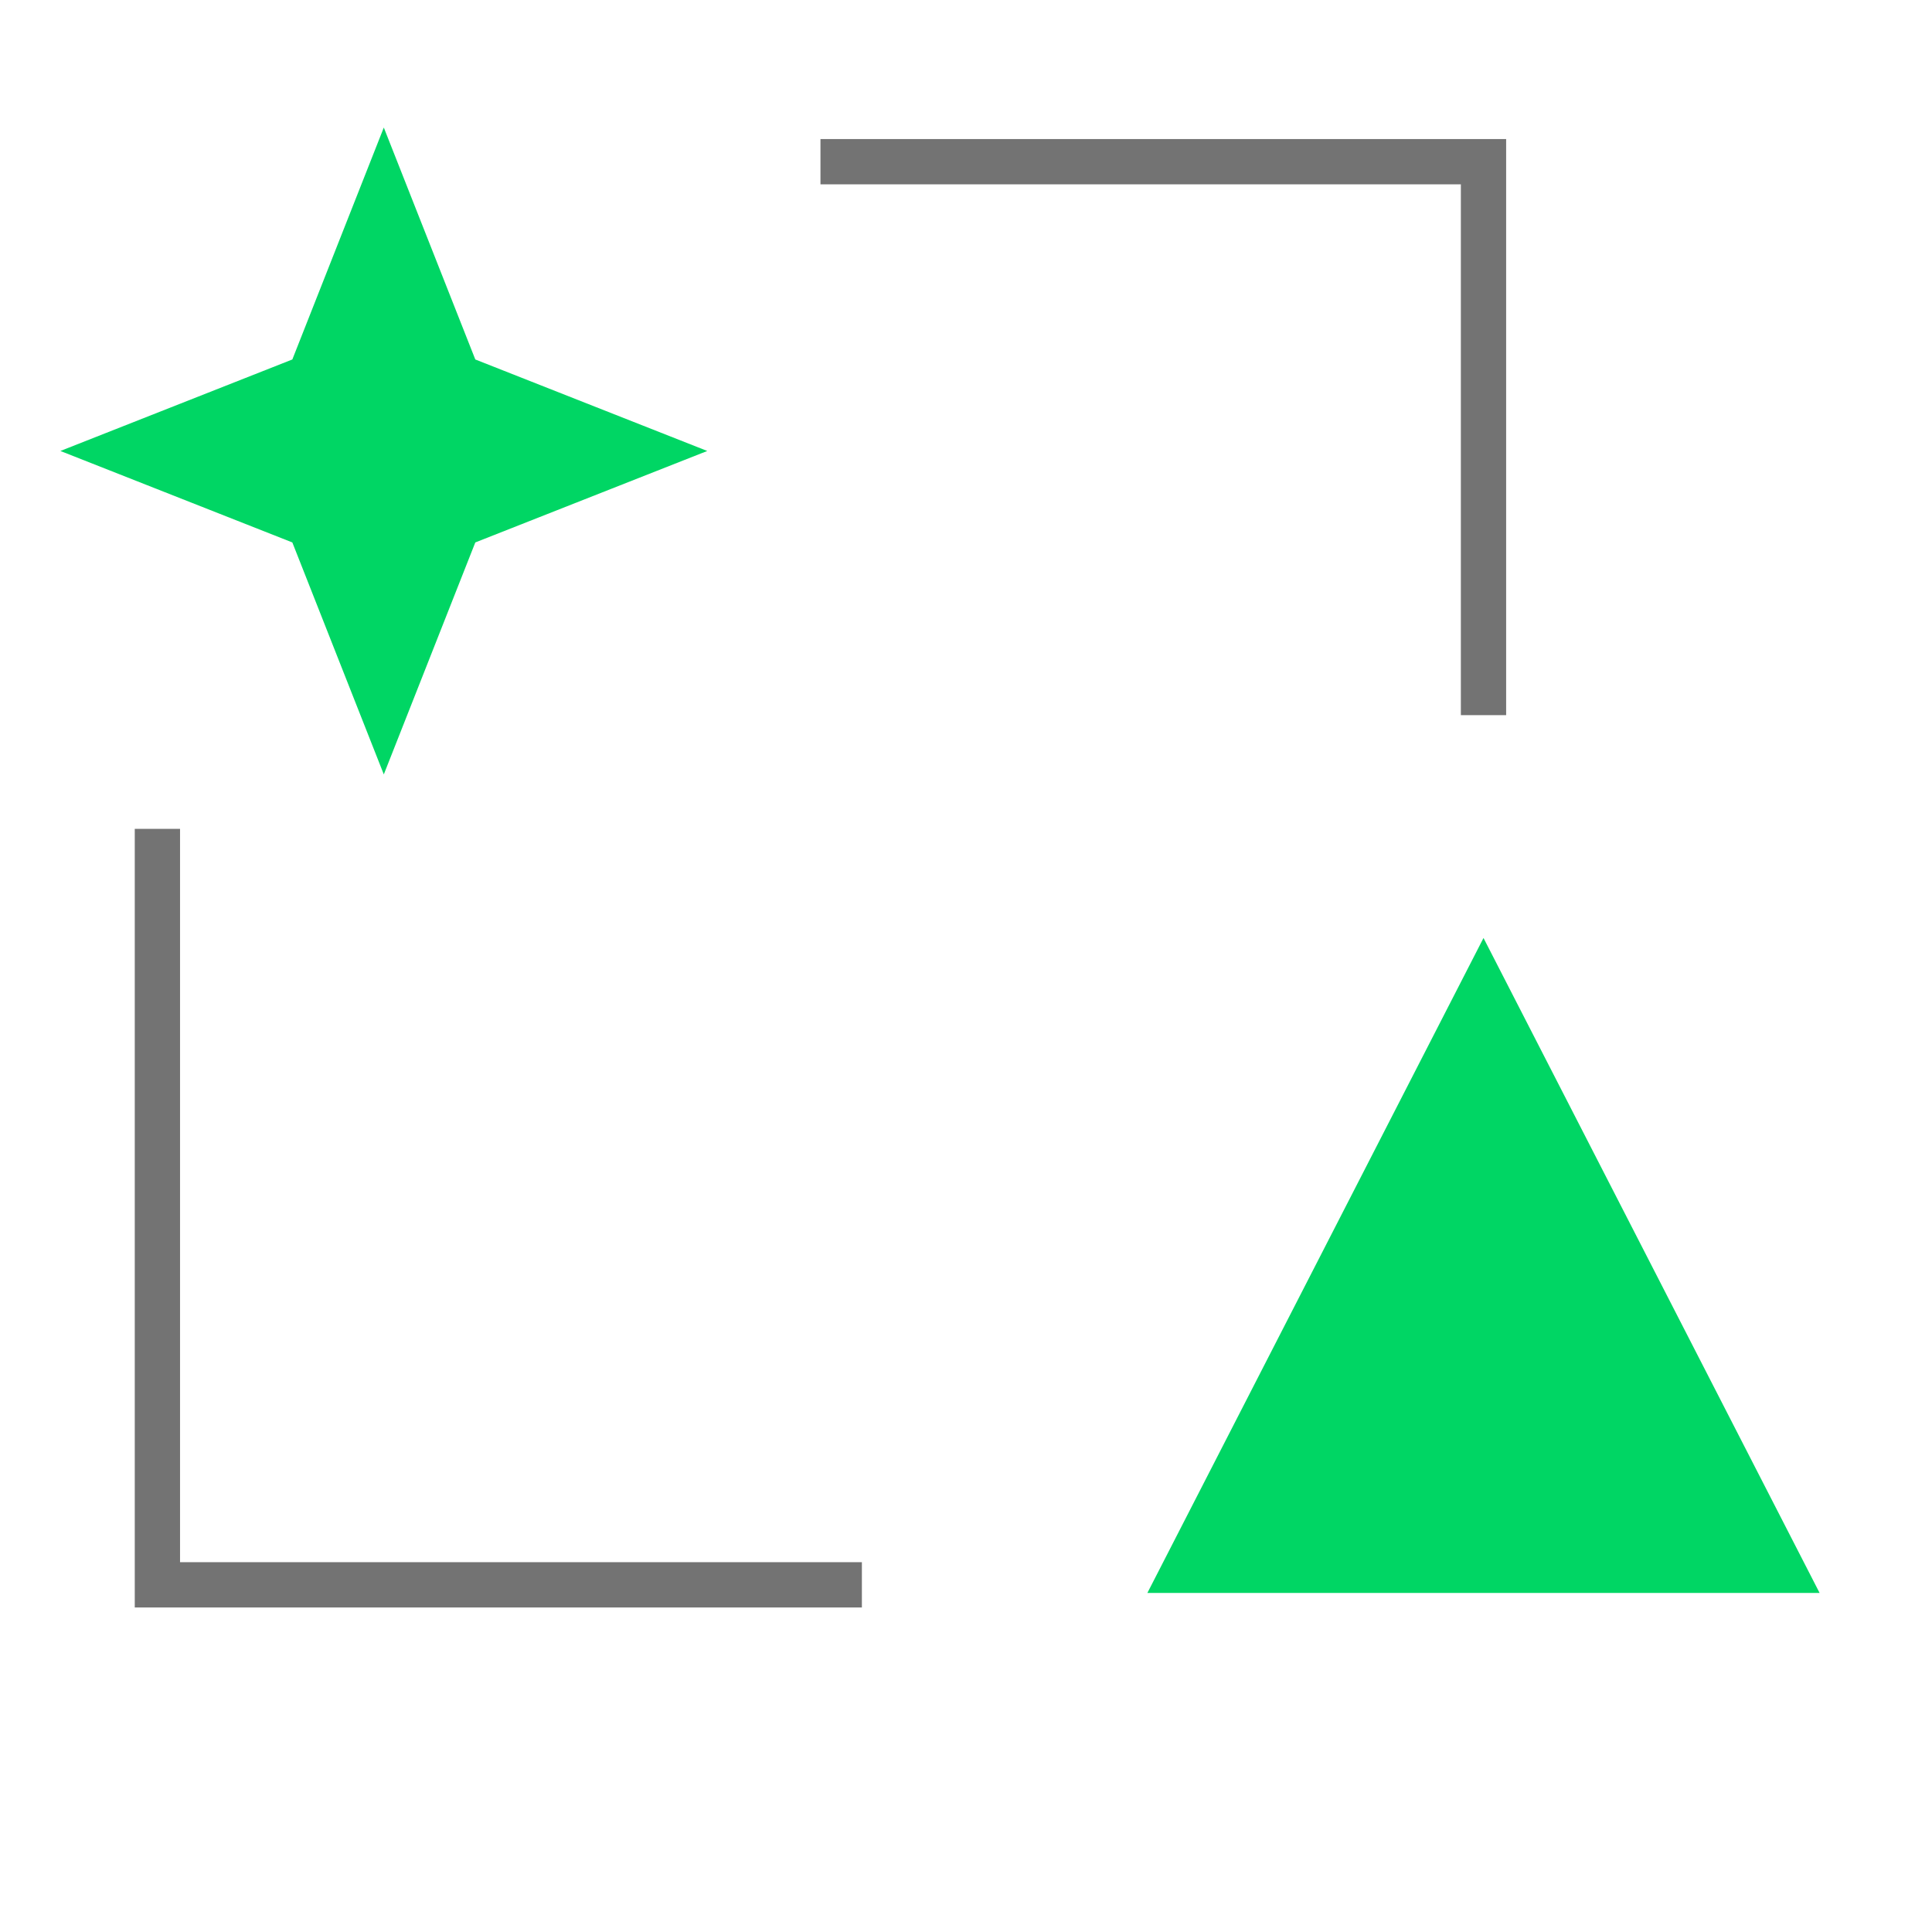 <svg width="64" height="64" viewBox="0 0 64 64" fill="none" xmlns="http://www.w3.org/2000/svg">
<path d="M5.214 27.456V52.5C14.378 52.5 21.391 52.5 28.551 52.5M27.179 5.357H49.143V23.691" stroke="#737373" stroke-width="1.5"/>
<path d="M12.714 4.225L15.745 11.908L23.429 14.939L15.745 17.969L12.714 25.653L9.684 17.969L2 14.939L9.684 11.908L12.714 4.225Z" fill="#00D664"/>
<path d="M49.143 31.072L60.277 52.769H38.008L49.143 31.072Z" fill="#00D664"/>
</svg>
